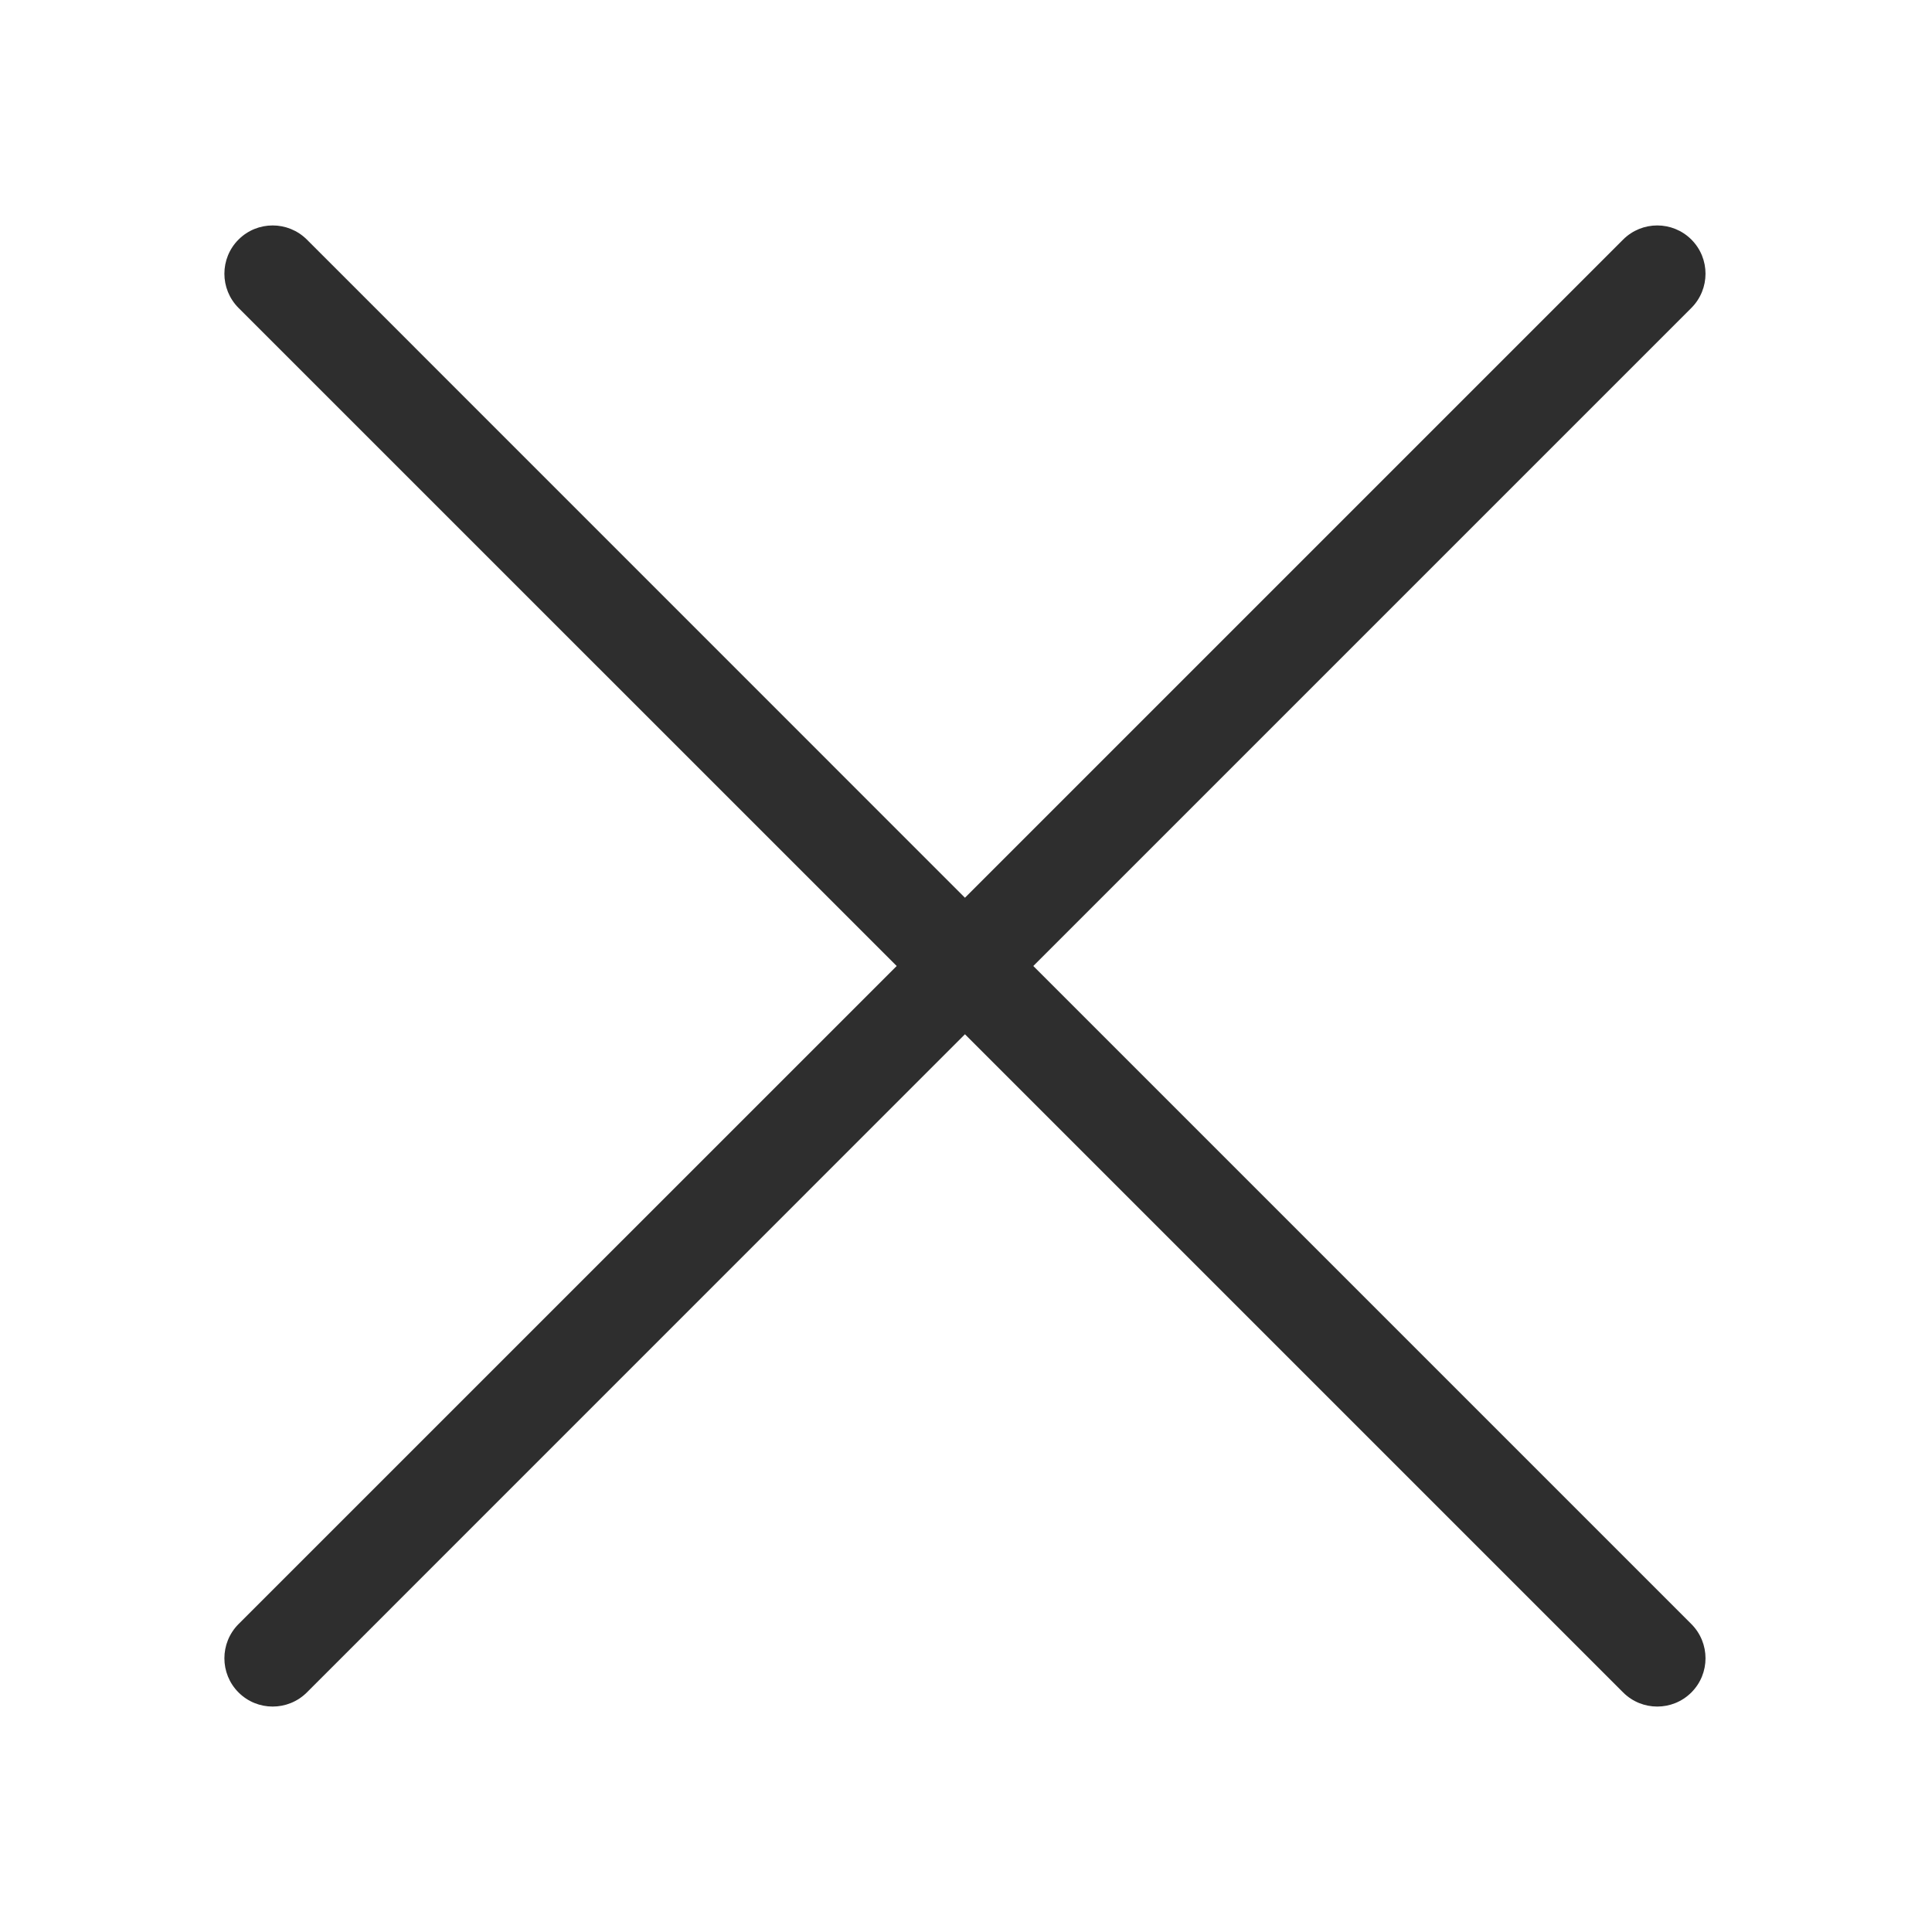 <svg width="24" height="24" viewBox="0 0 24 24" fill="none" xmlns="http://www.w3.org/2000/svg">
<path fill-rule="evenodd" clip-rule="evenodd" d="M2.963 2.976C3.197 2.742 3.577 2.742 3.812 2.976L11.987 11.152L20.163 2.976C20.397 2.742 20.777 2.742 21.011 2.976C21.245 3.21 21.245 3.59 21.011 3.825L12.836 12L21.011 20.175C21.245 20.41 21.245 20.79 21.011 21.024C20.777 21.258 20.397 21.258 20.163 21.024L11.987 12.848L3.812 21.024C3.577 21.258 3.197 21.258 2.963 21.024C2.729 20.79 2.729 20.41 2.963 20.175L11.139 12L2.963 3.825C2.729 3.59 2.729 3.21 2.963 2.976Z" fill="#2E2E2E"/>
</svg>
